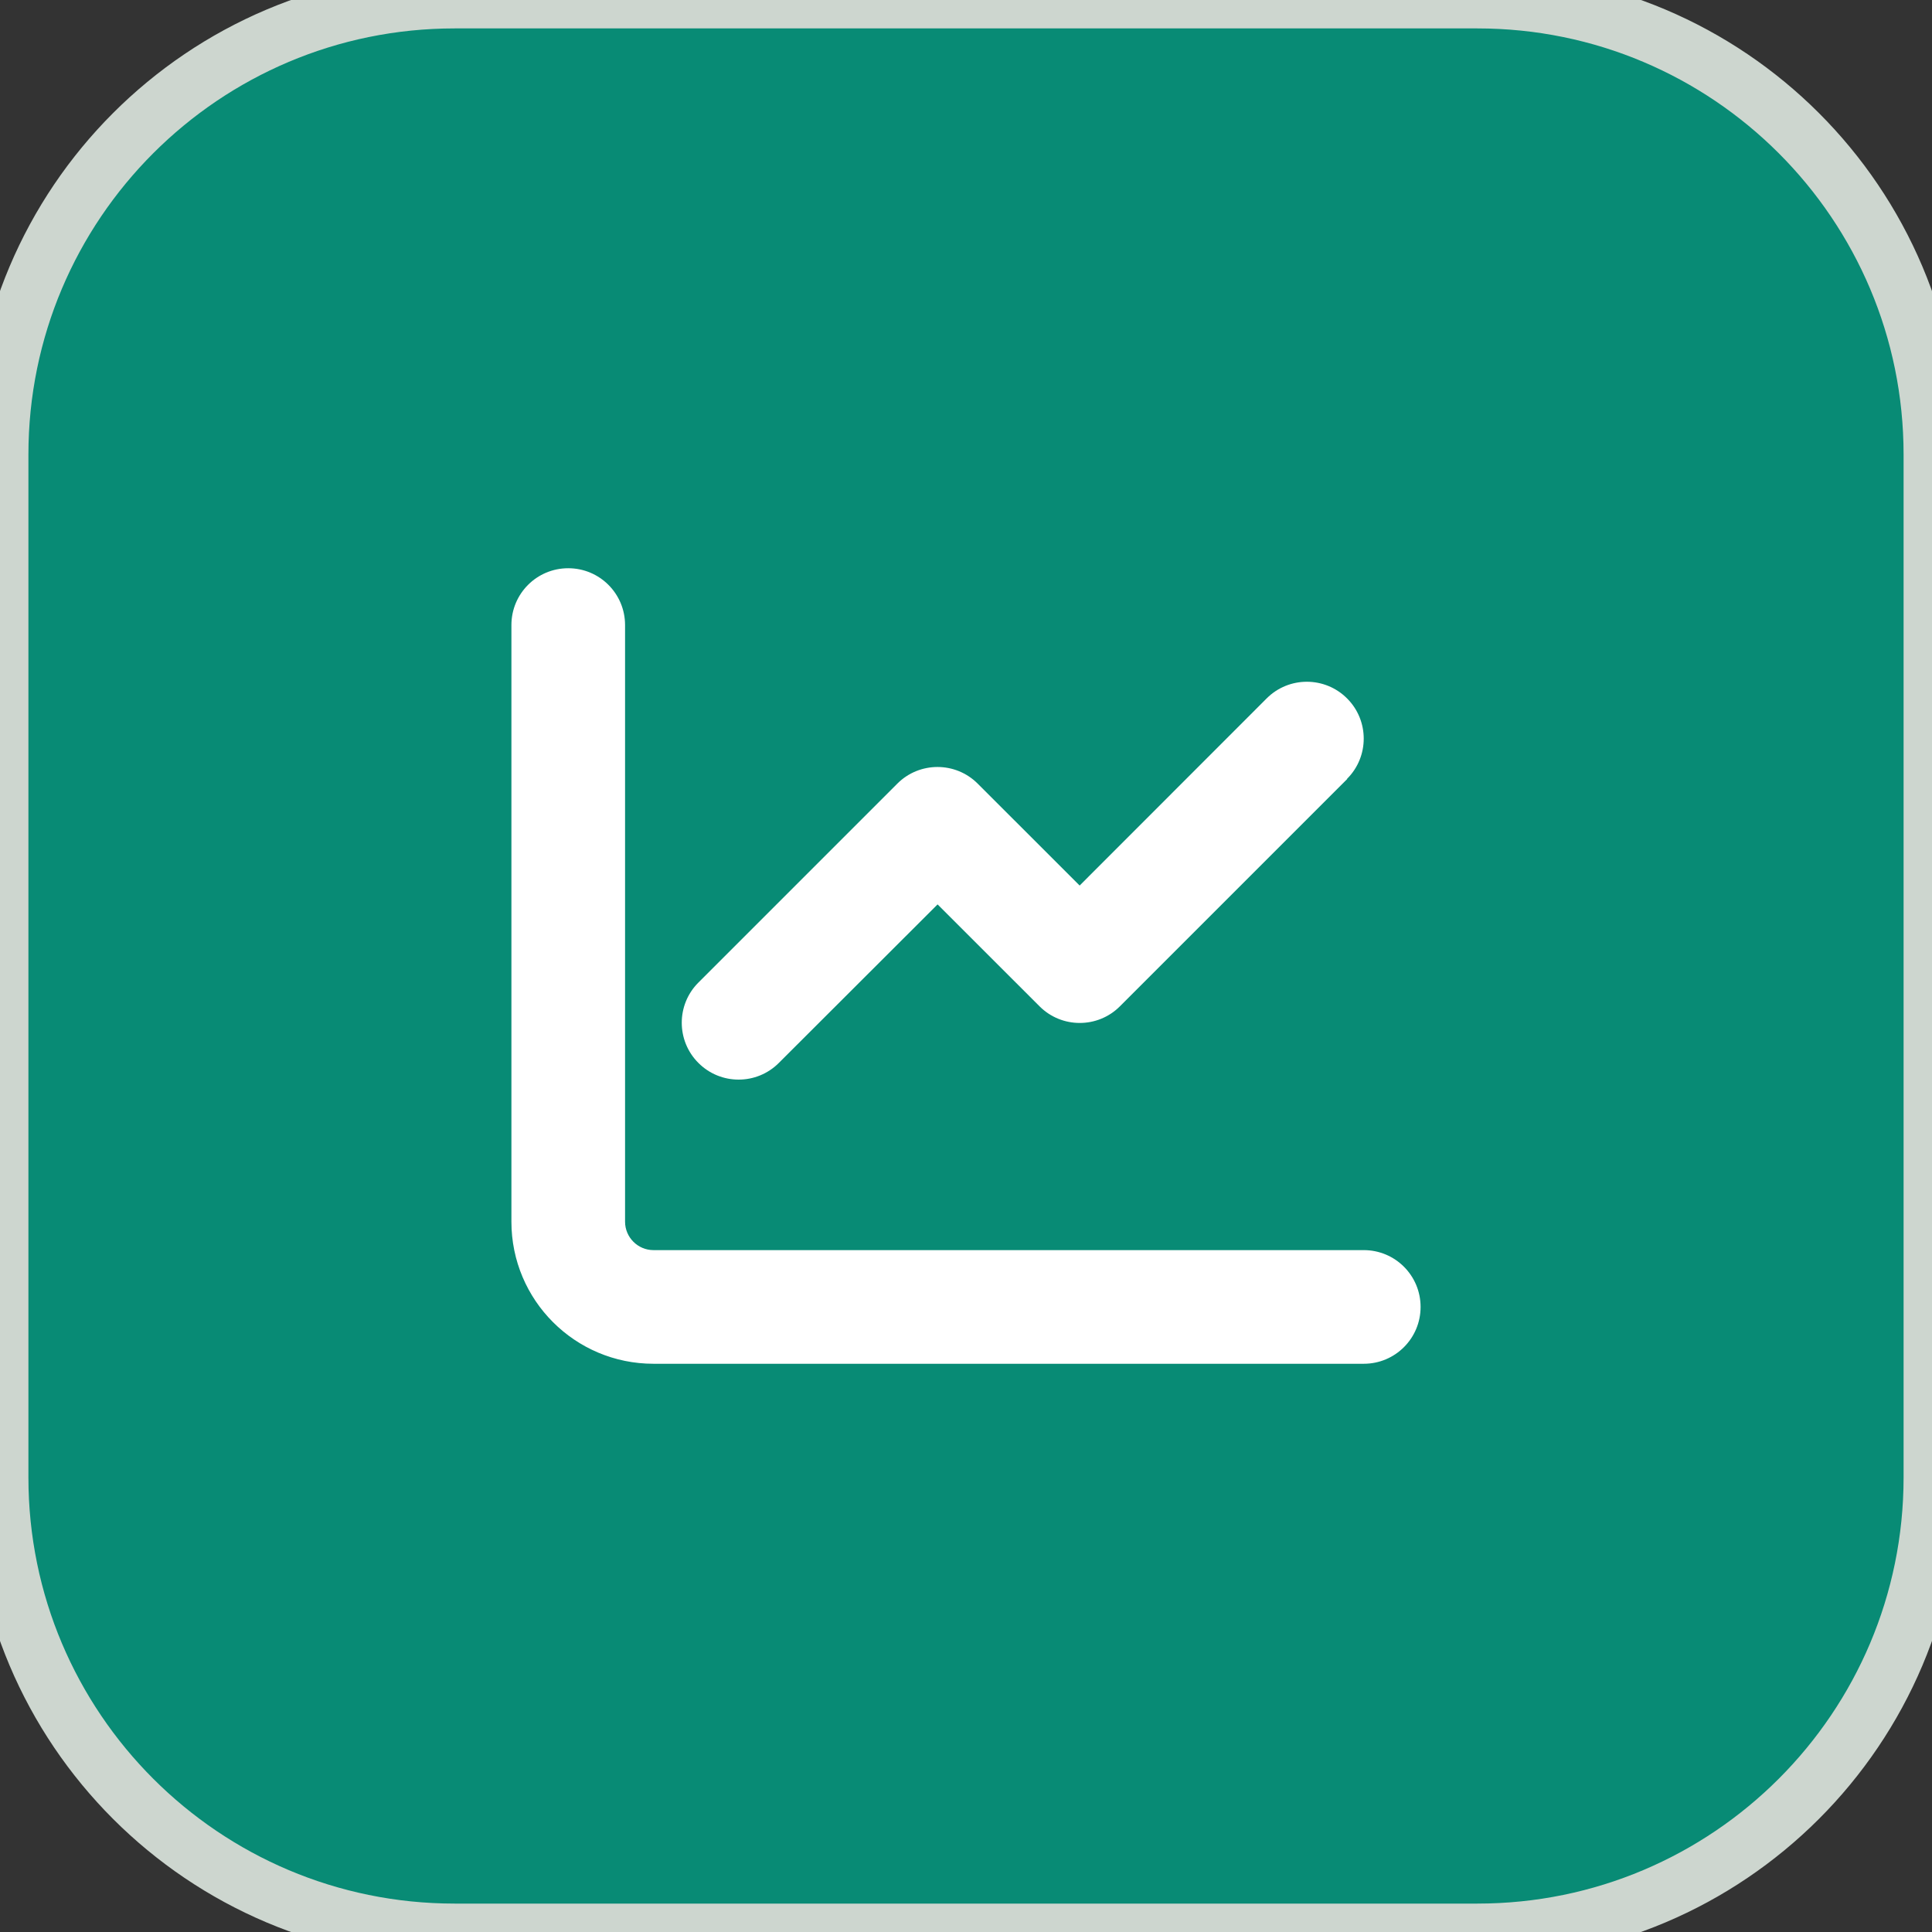 <?xml version="1.0" encoding="UTF-8"?>
<svg xmlns="http://www.w3.org/2000/svg" width="34" height="34" viewBox="0 0 34 34" fill="none">
  <rect x="0" y="0" width="34" height="34" fill="#333333" stroke="none"/>
  <path d="M26 0C30.418 0 34 3.582 34 8V26C34 30.418 30.418 34 26 34H8C3.582 34 0 30.418 0 26V8C0 3.582 3.582 0 8 0H26Z" fill="#088B75"></path>
  <path d="M26 0C30.418 0 34 3.582 34 8V26C34 30.418 30.418 34 26 34H8C3.582 34 0 30.418 0 26V8C0 3.582 3.582 0 8 0H26Z" stroke="#CDD6CF"></path>
  <path d="M11 11C11 10.447 10.553 10 10 10C9.447 10 9 10.447 9 11V21.5C9 22.881 10.119 24 11.5 24H24C24.553 24 25 23.553 25 23C25 22.447 24.553 22 24 22H11.5C11.225 22 11 21.775 11 21.5V11ZM23.706 13.706C24.097 13.316 24.097 12.681 23.706 12.291C23.316 11.9 22.681 11.9 22.291 12.291L19 15.584L17.206 13.791C16.816 13.4 16.181 13.4 15.791 13.791L12.291 17.291C11.9 17.681 11.9 18.316 12.291 18.706C12.681 19.097 13.316 19.097 13.706 18.706L16.5 15.916L18.294 17.709C18.684 18.1 19.319 18.1 19.709 17.709L23.709 13.709L23.706 13.706Z" fill="white"></path>
</svg>

